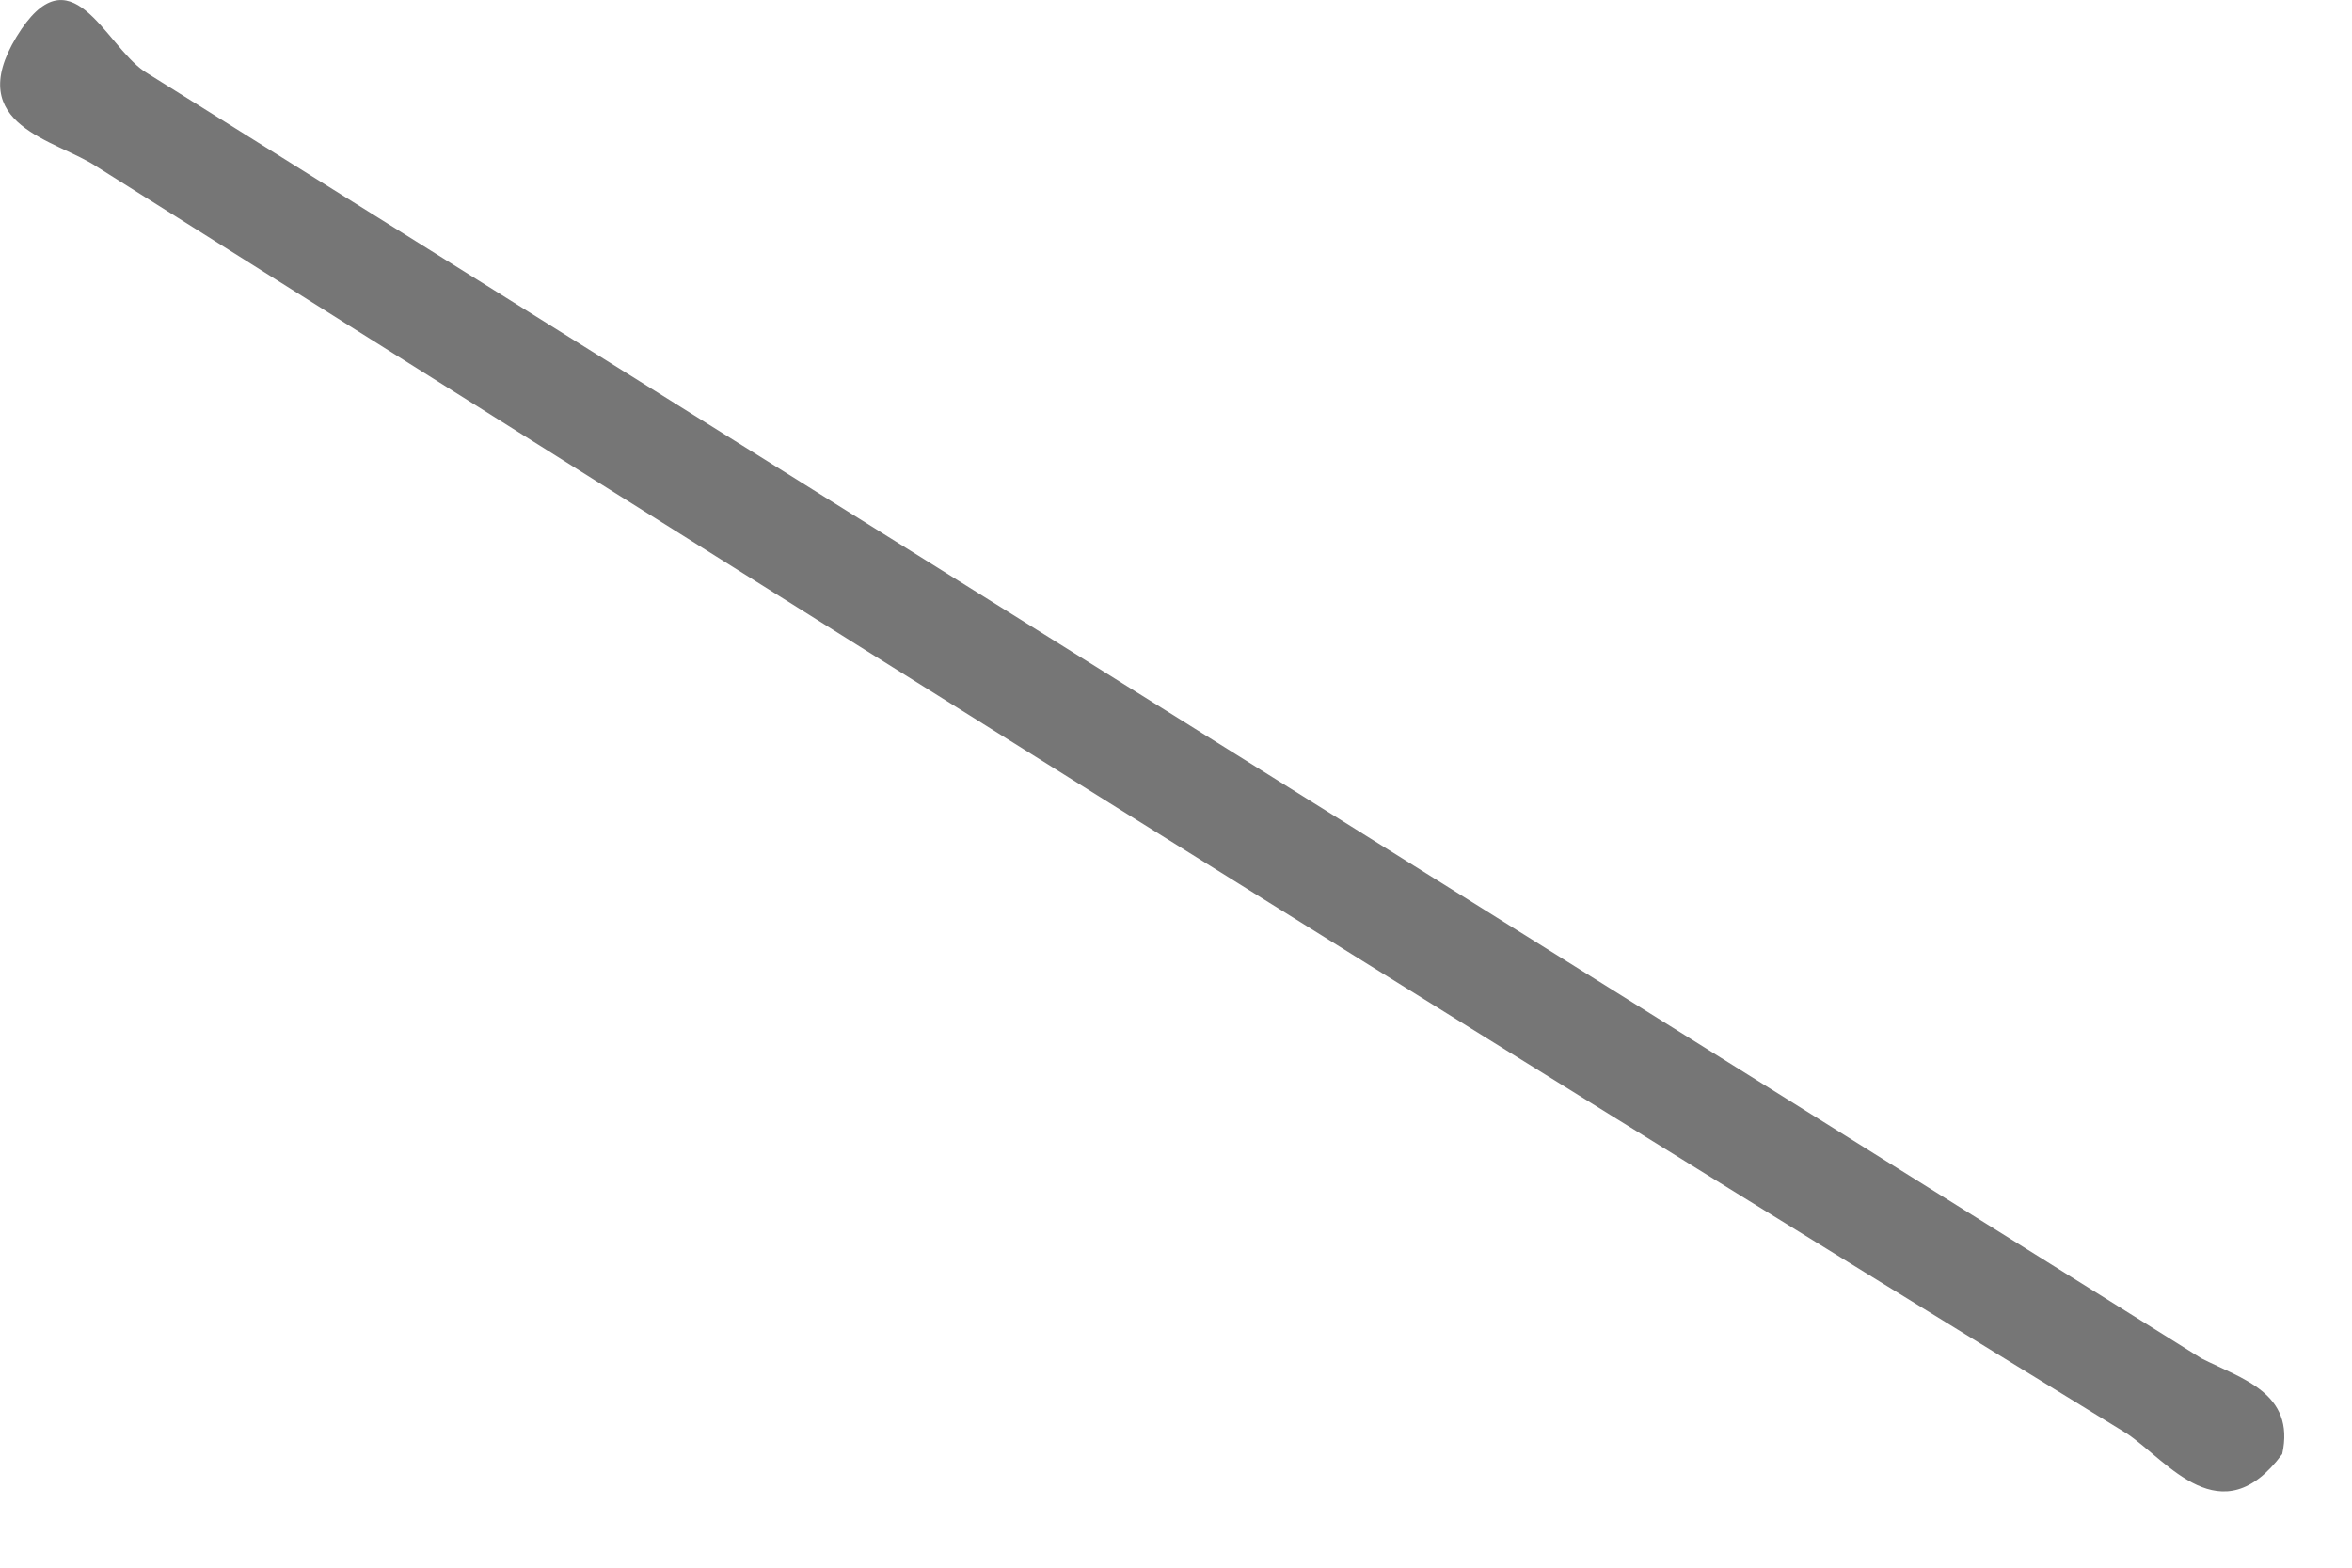 <?xml version="1.0" encoding="utf-8"?>
<svg xmlns="http://www.w3.org/2000/svg" fill="none" height="100%" overflow="visible" preserveAspectRatio="none" style="display: block;" viewBox="0 0 3 2" width="100%">
<path d="M2.911 1.855C2.833 1.96 2.765 1.864 2.713 1.829C1.844 1.296 0.984 0.755 0.124 0.213C0.072 0.178 -0.048 0.161 0.021 0.047C0.09 -0.066 0.133 0.056 0.184 0.091L2.808 1.733C2.859 1.759 2.928 1.777 2.911 1.855Z" fill="#767676" id="Vector"/>
</svg>